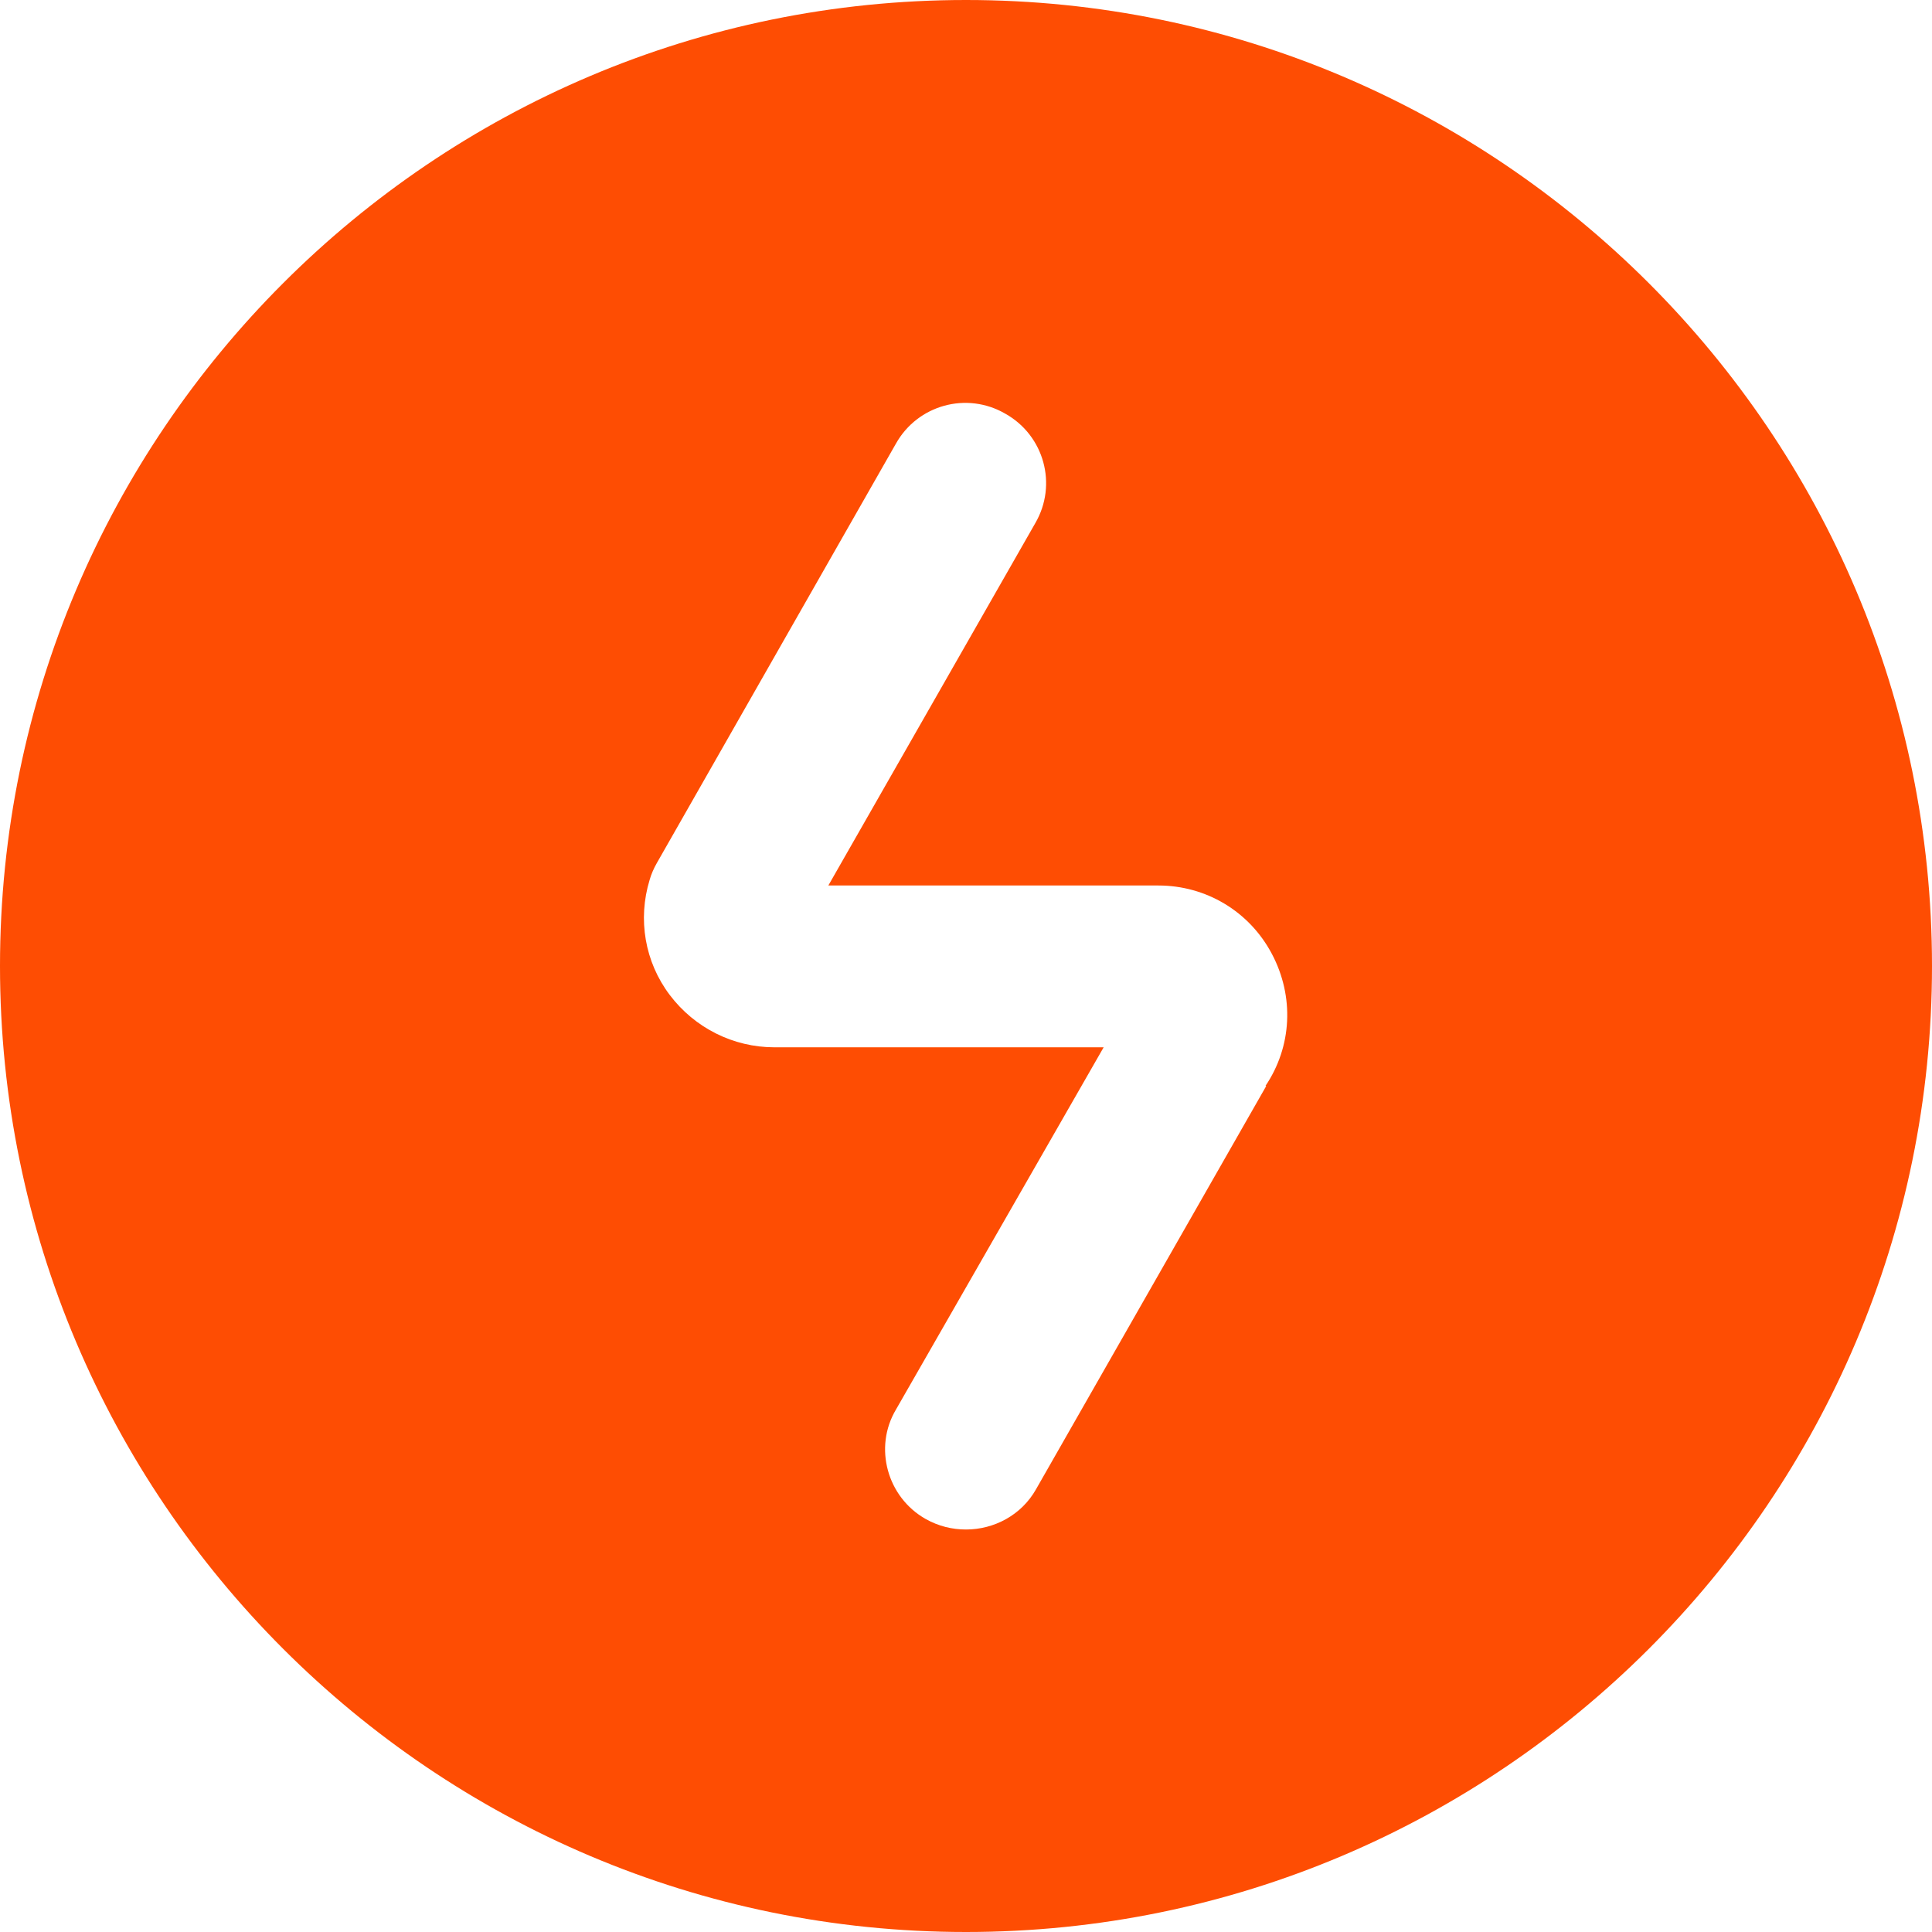 <svg width="24" height="24" viewBox="0 0 24 24" fill="none" xmlns="http://www.w3.org/2000/svg">
<g clip-path="url(#clip0_547_670)">
<path d="M12 0C5.38 0 0 5.38 0 12C0 18.62 5.38 24 12 24C18.62 24 24 18.62 24 12C24 5.38 18.62 0 12 0ZM15.73 13.49L12.87 18.5C12.69 18.82 12.35 19 12 19C11.83 19 11.66 18.96 11.5 18.87C11.02 18.6 10.85 17.98 11.13 17.51L13.71 13.01H9.62C9.11 13.01 8.63 12.77 8.32 12.36C8.01 11.95 7.92 11.42 8.07 10.93C8.09 10.86 8.12 10.79 8.16 10.72L11.13 5.51C11.4 5.03 12.01 4.86 12.49 5.14C12.97 5.41 13.14 6.02 12.86 6.5L10.29 11H14.39C14.98 11 15.52 11.32 15.8 11.85C16.08 12.38 16.05 13 15.72 13.49H15.73Z" fill="#FE4D03"/>
</g>
<defs>
<clipPath id="clip0_547_670">
<rect width="24" height="24" fill="white"/>
</clipPath>
</defs>
</svg>
